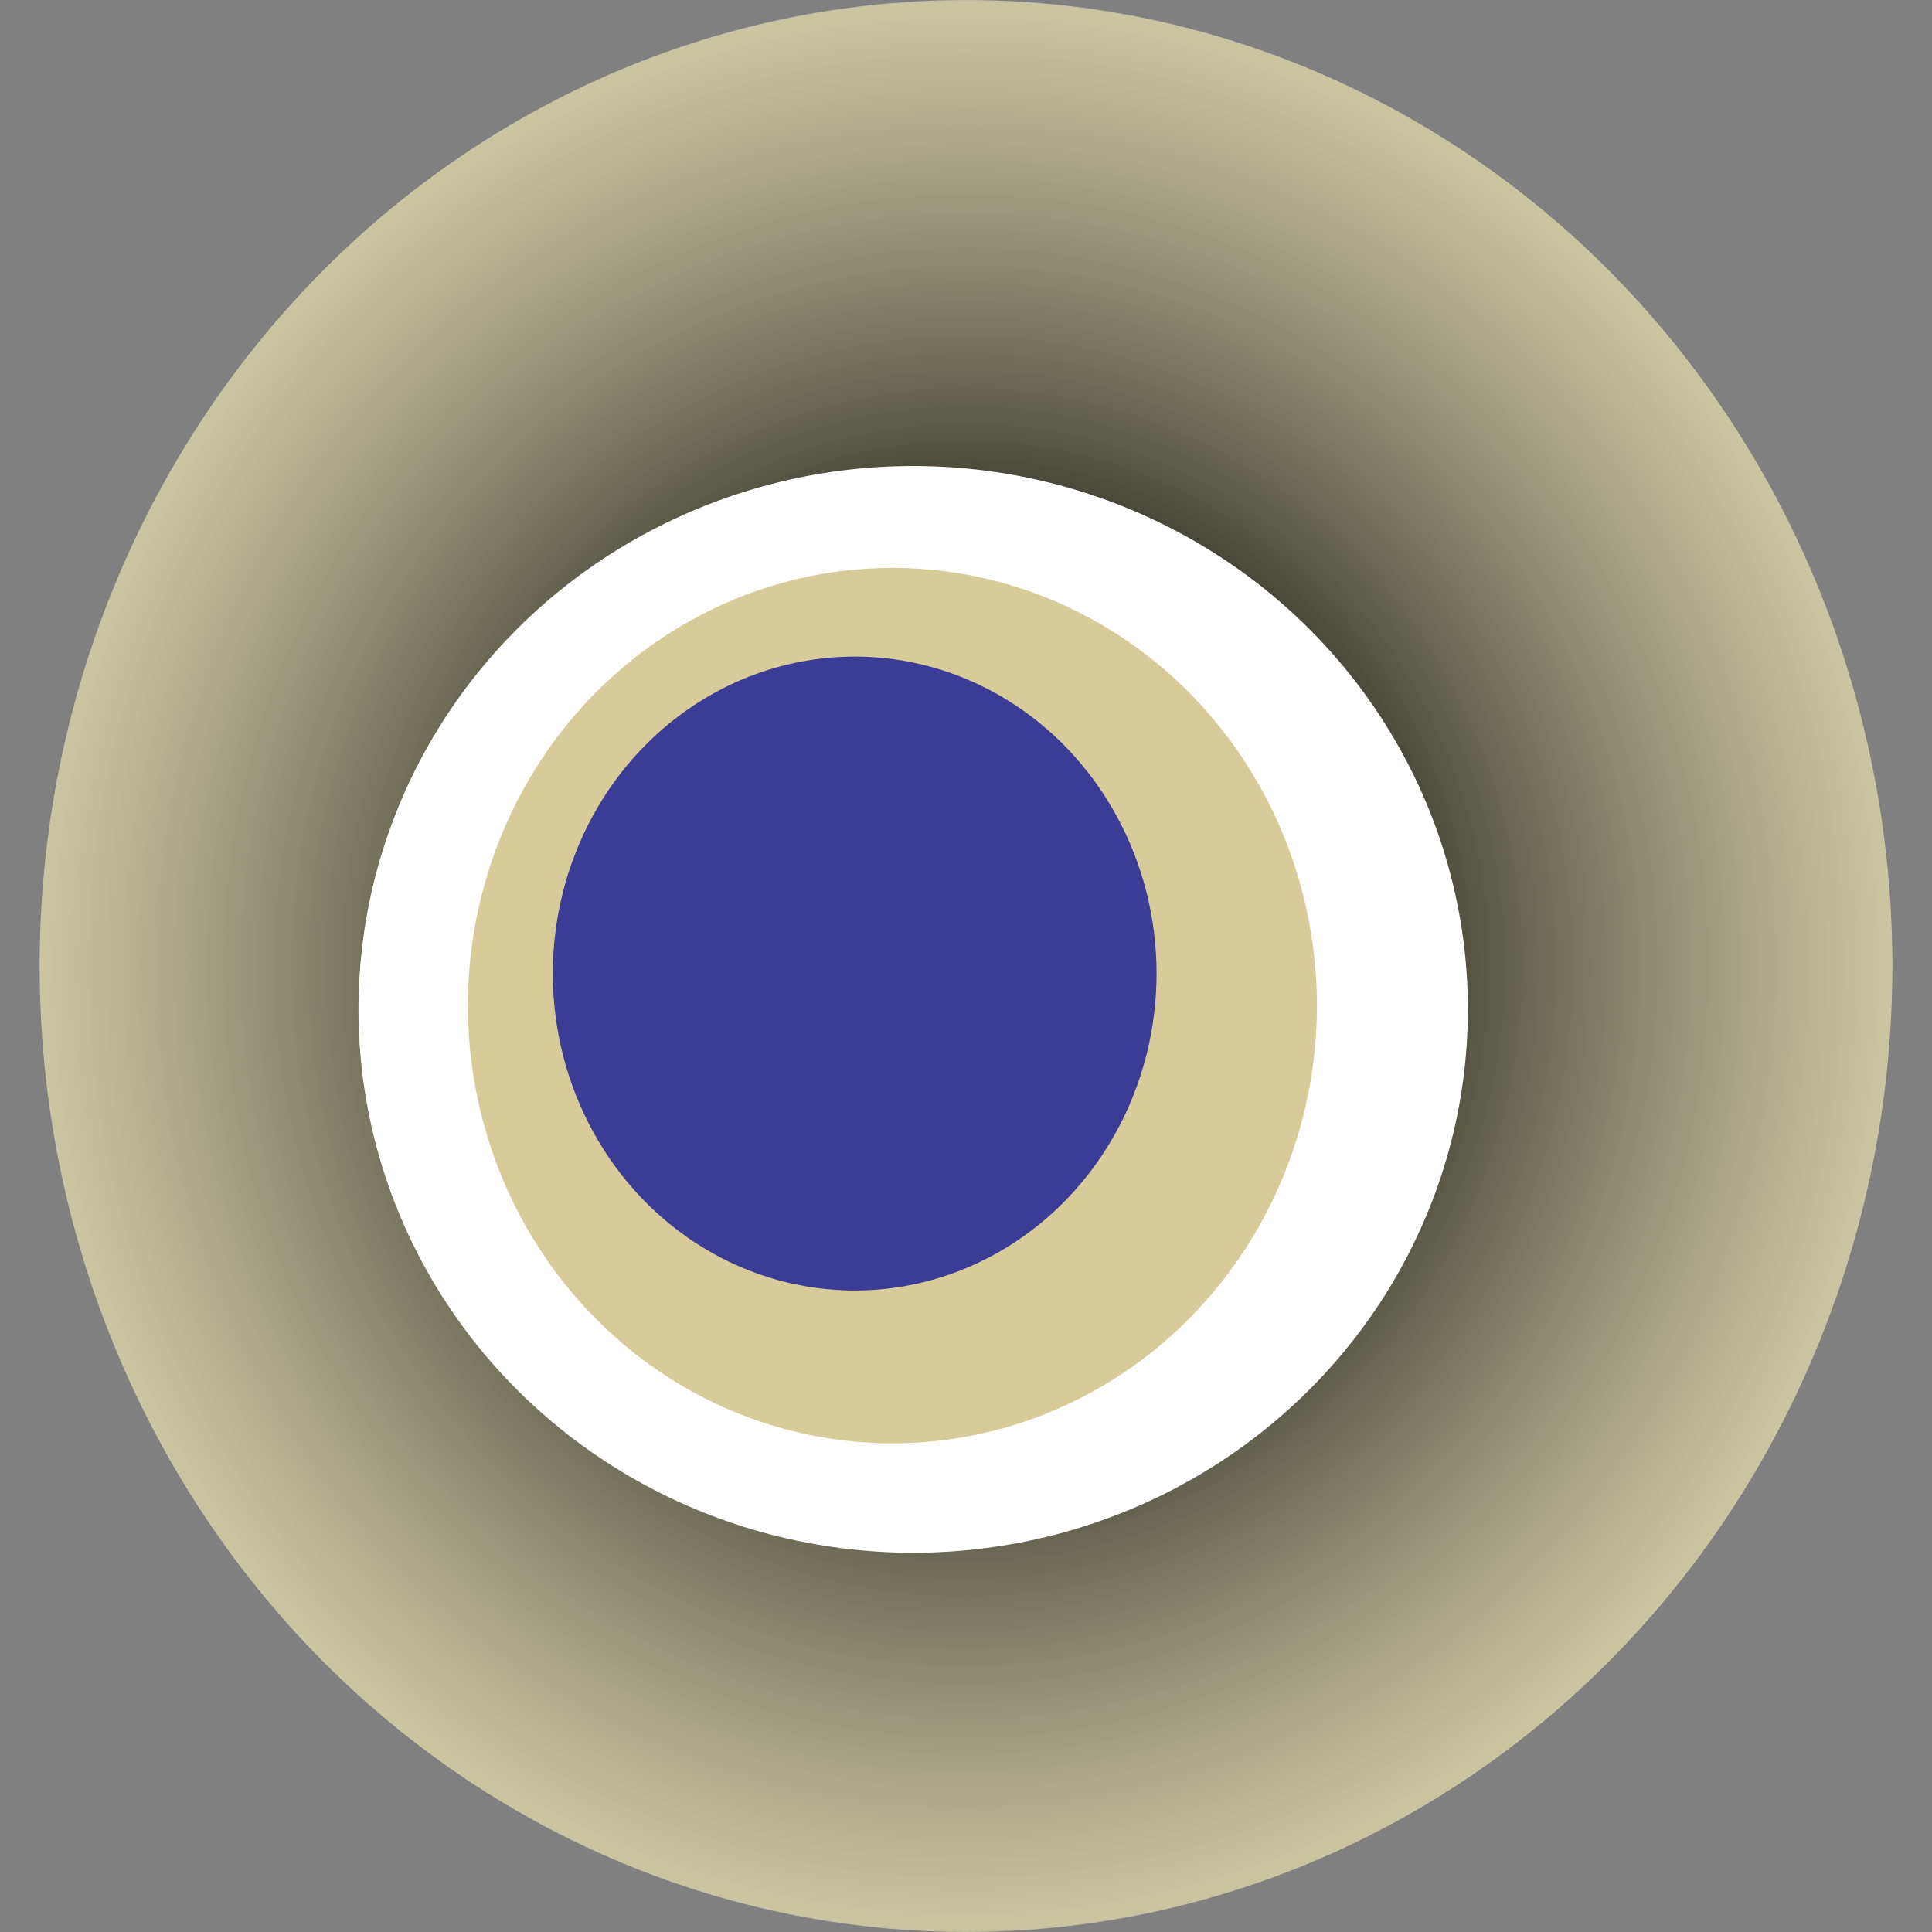 <svg width="1024" height="1024" xmlns="http://www.w3.org/2000/svg"><rect width="100%" height="100%" fill="#808080" stroke="none"/><g><title>0xaec8c06c93dfc48432e4c917d5a637e4d47b369a</title><ellipse ry="512" rx="491" cy="512" cx="512" fill="url(#e_1_g)"/><ellipse ry="288" rx="294" cy="535" cx="484" fill="#FFF"/><ellipse ry="232" rx="225" cy="533" cx="473" fill="rgba(176,153,52,0.5)"/><ellipse ry="168" rx="160" cy="516" cx="453" fill="rgba(22, 24, 150, 0.8)"/><animateTransform attributeName="transform" begin="0s" dur="17s" type="rotate" from="0 512 512" to="360 512 512" repeatCount="indefinite"/><defs><radialGradient id="e_1_g"><stop offset="30%" stop-color="#000"/><stop offset="99%" stop-color="rgba(235,227,176,0.7)"/><stop offset="100%" stop-color="rgba(255,255,255,0.1)"/></radialGradient></defs></g></svg>